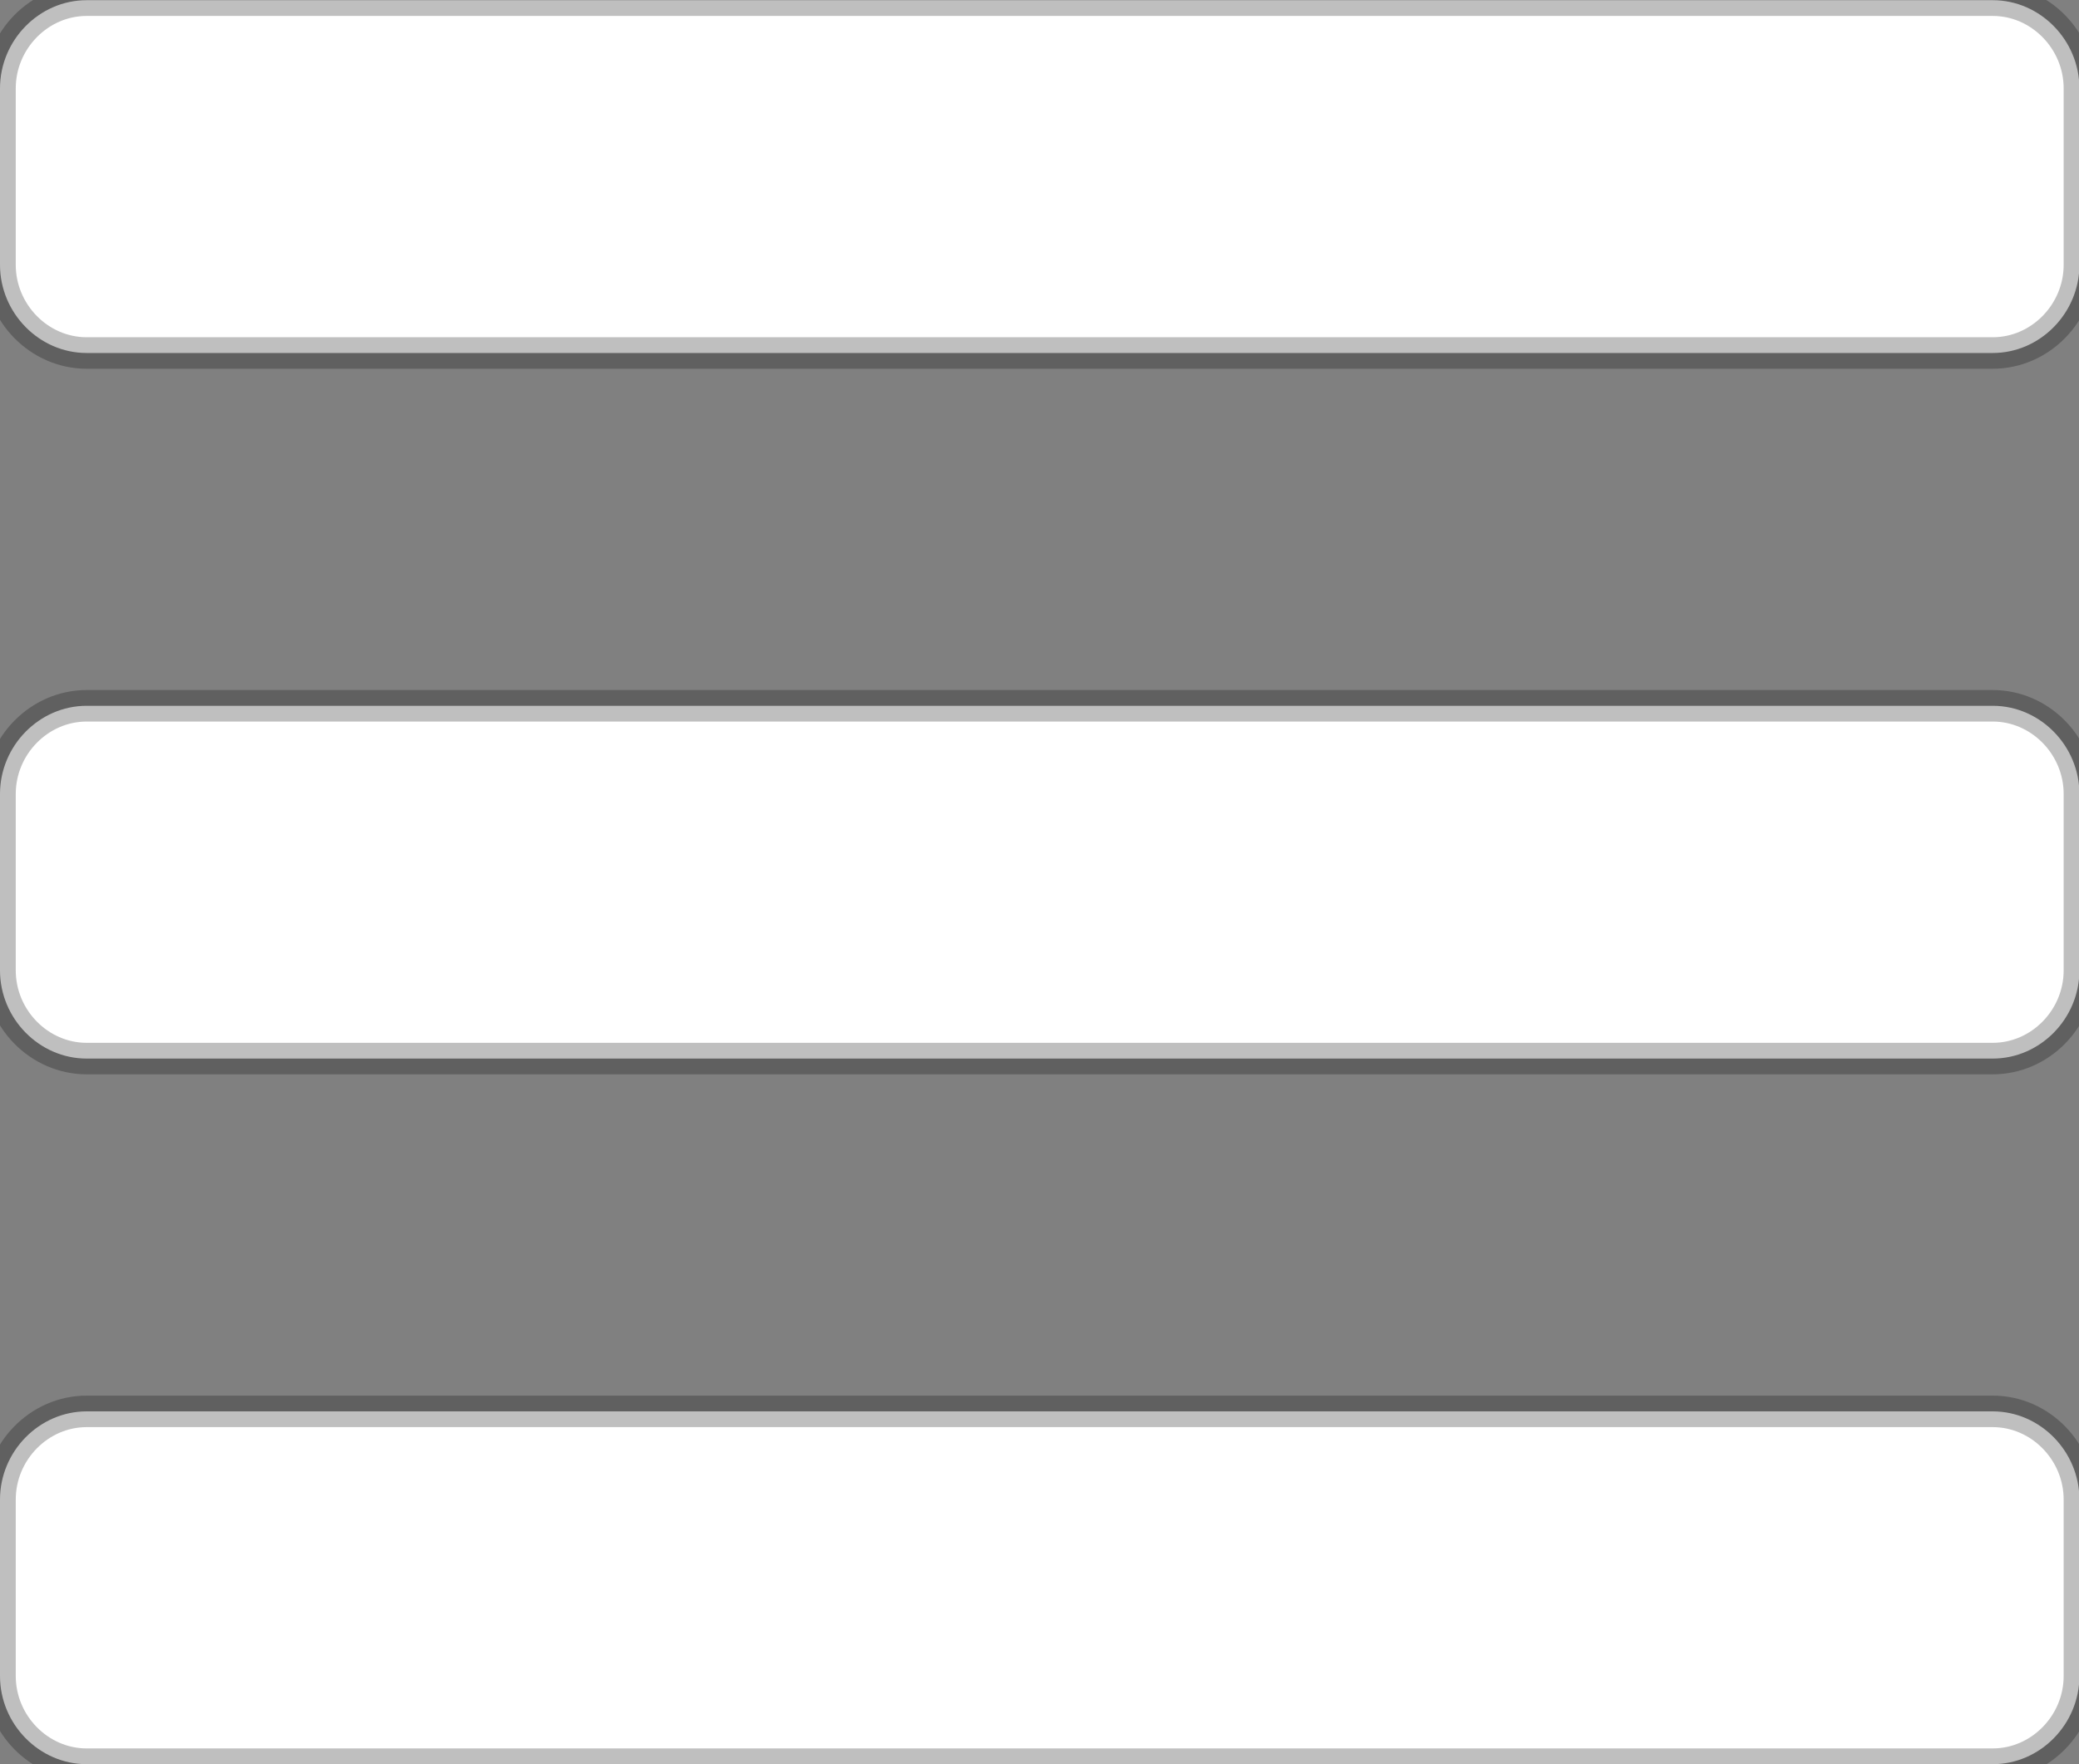 <svg xmlns="http://www.w3.org/2000/svg" xmlns:xlink="http://www.w3.org/1999/xlink" preserveAspectRatio="xMidYMid" width="66" height="56" viewBox="0 0 66 56">
  <rect x="0" y="0" width="66" height="56" fill="#808080" stroke="none"/>
  <defs>
    <style>
      .cls-2 {
        fill: #ffffff;
        stroke: rgba(0,0,0,.25);
      }
    </style>
  </defs>
  <path d="M66.013,47.601 C66.013,46.070 64.766,44.801 63.262,44.801 C63.262,44.801 2.751,44.801 2.751,44.801 C1.246,44.801 -0.000,46.070 -0.000,47.601 C-0.000,47.601 -0.000,53.200 -0.000,53.200 C-0.000,54.731 1.246,56.000 2.751,56.000 C2.751,56.000 63.262,56.000 63.262,56.000 C64.766,56.000 66.013,54.731 66.013,53.200 C66.013,53.200 66.013,47.601 66.013,47.601 ZM66.013,25.203 C66.013,23.673 64.766,22.404 63.262,22.404 C63.262,22.404 2.751,22.404 2.751,22.404 C1.246,22.404 -0.000,23.673 -0.000,25.203 C-0.000,25.203 -0.000,30.803 -0.000,30.803 C-0.000,32.334 1.246,33.602 2.751,33.602 C2.751,33.602 63.262,33.602 63.262,33.602 C64.766,33.602 66.013,32.334 66.013,30.803 C66.013,30.803 66.013,25.203 66.013,25.203 ZM66.013,2.806 C66.013,1.275 64.766,0.006 63.262,0.006 C63.262,0.006 2.751,0.006 2.751,0.006 C1.246,0.006 -0.000,1.275 -0.000,2.806 C-0.000,2.806 -0.000,8.406 -0.000,8.406 C-0.000,9.937 1.246,11.205 2.751,11.205 C2.751,11.205 63.262,11.205 63.262,11.205 C64.766,11.205 66.013,9.937 66.013,8.406 C66.013,8.406 66.013,2.806 66.013,2.806 Z" id="path-1" class="cls-2" fill-rule="evenodd"/>
</svg>
